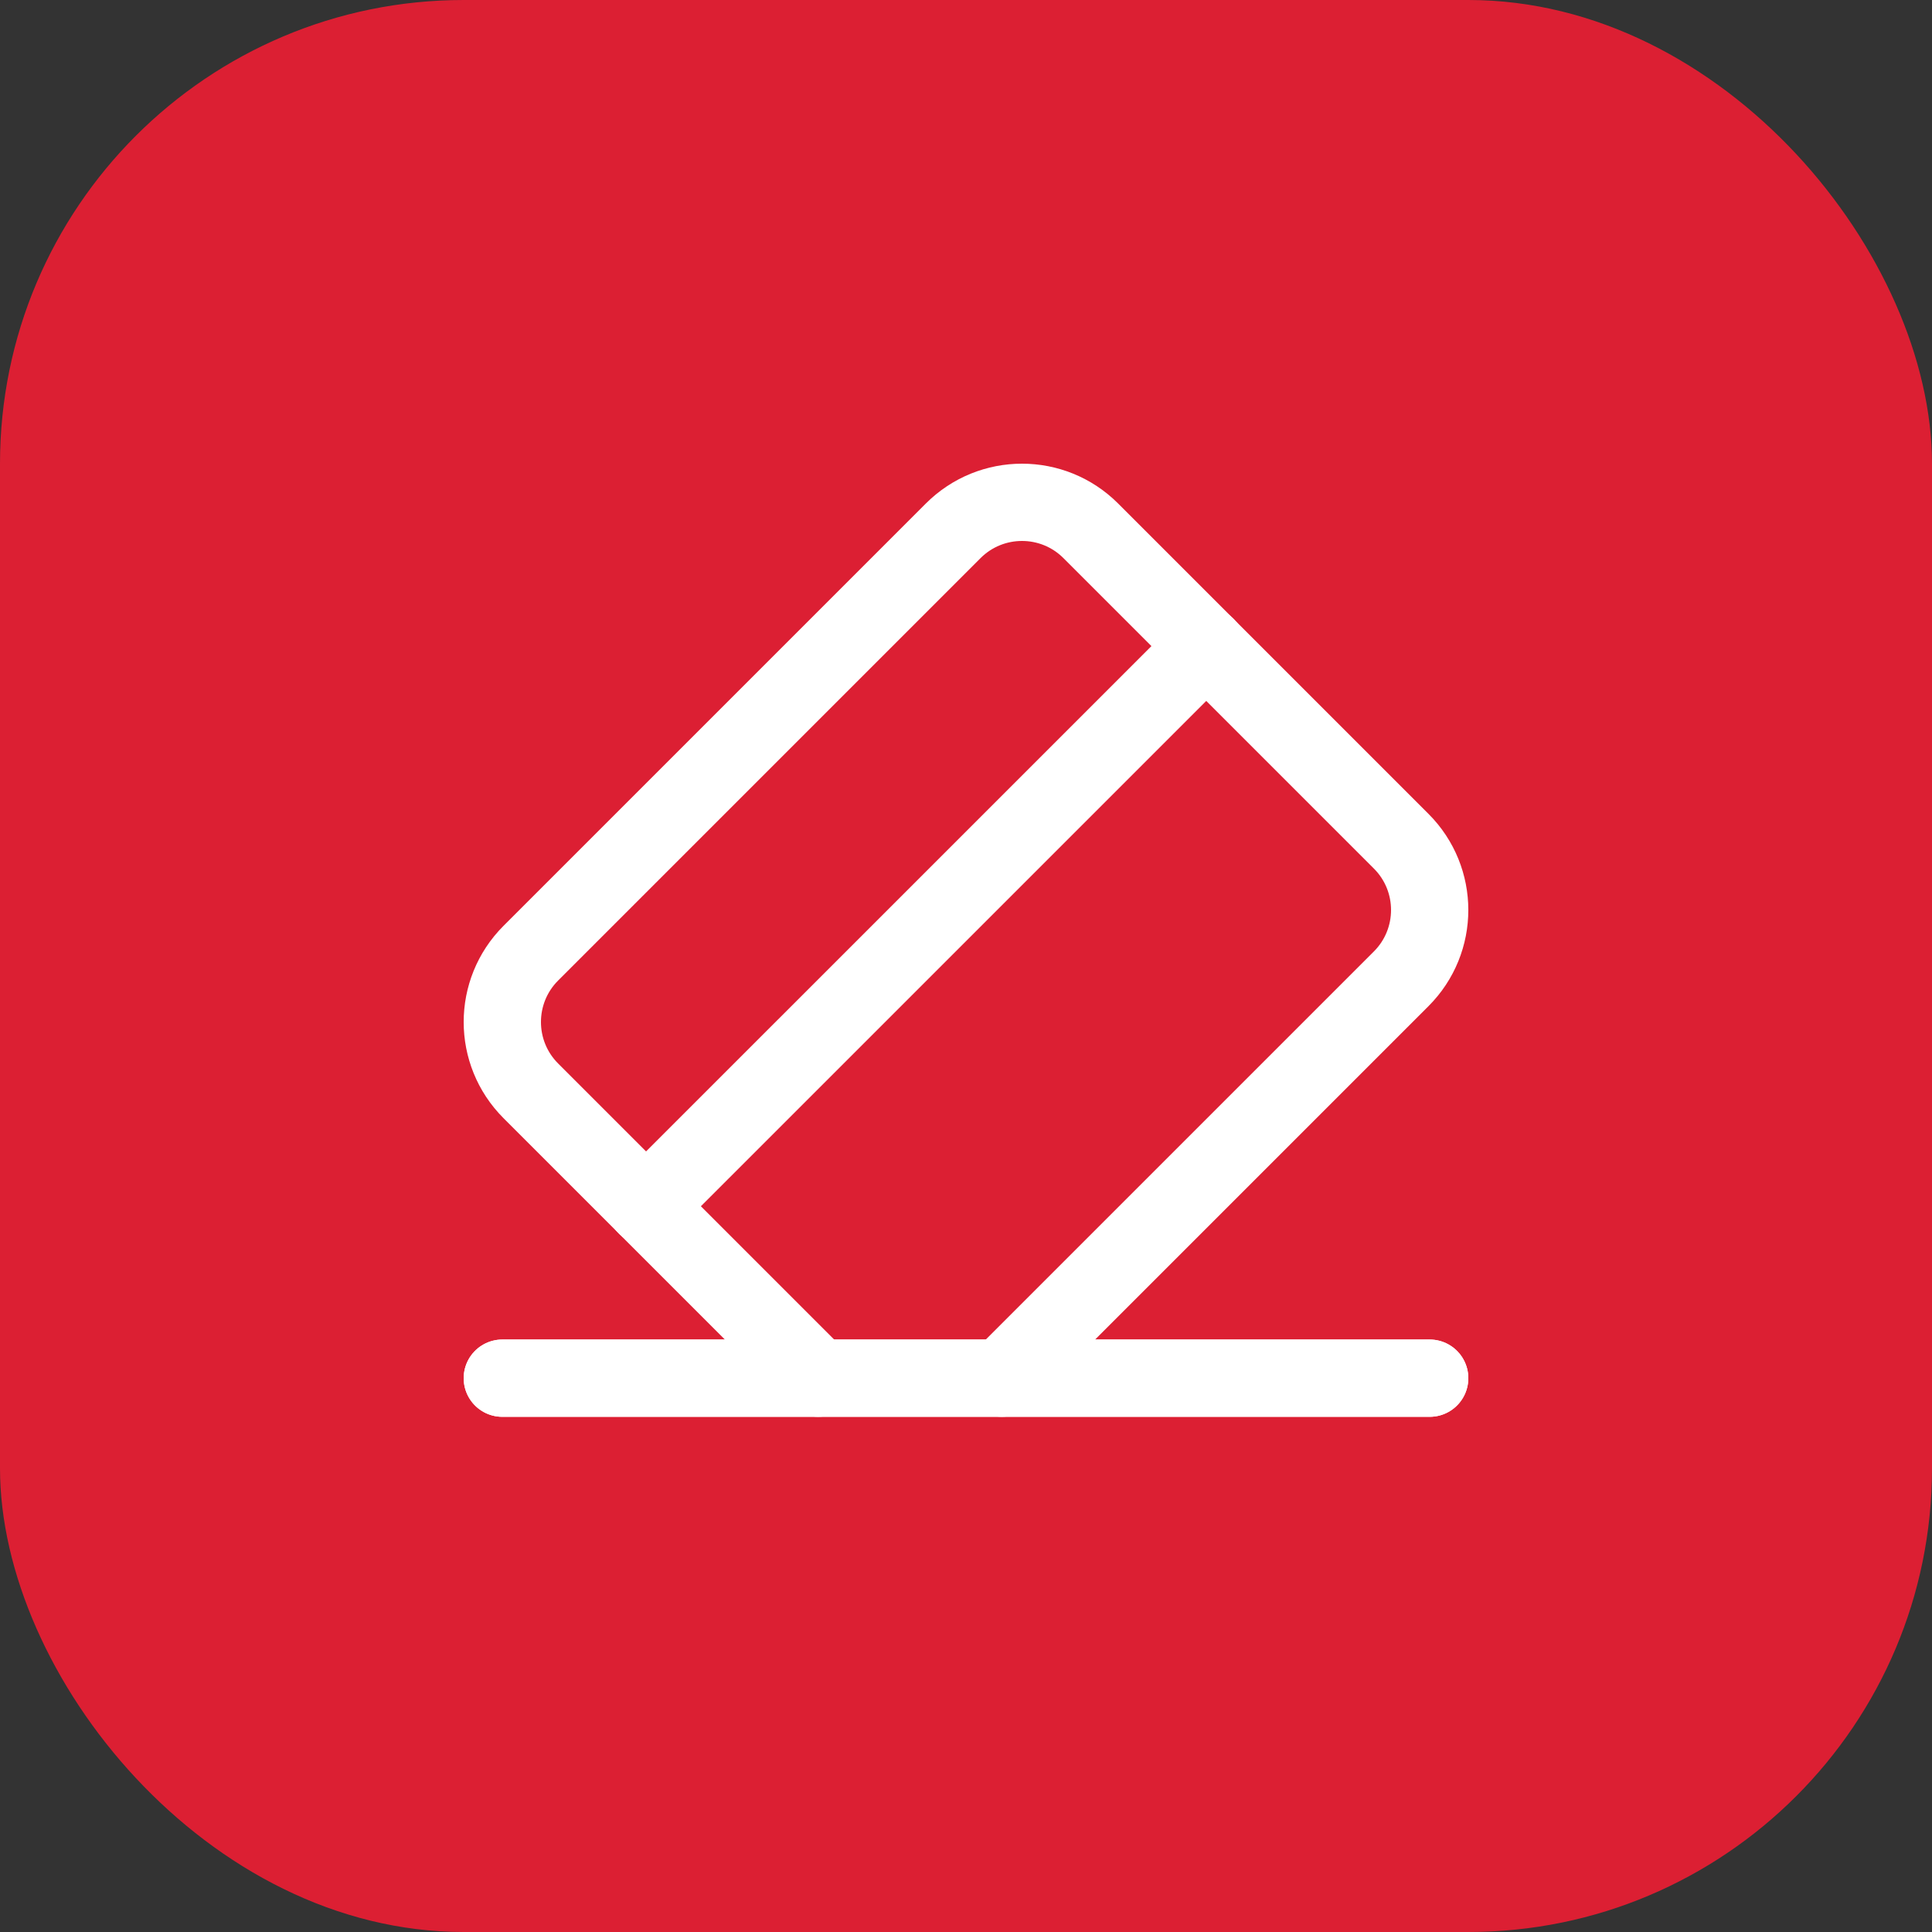 <svg width="50" height="50" viewBox="0 0 50 50" fill="none" xmlns="http://www.w3.org/2000/svg">
<rect x="0" y="0" width="50" height="50" fill="#333333" stroke="none"/>
<rect width="50" height="50" rx="12" fill="#DC1F33"/>
<path d="M37 35.667H13" stroke="white" stroke-width="2" stroke-linecap="round" stroke-linejoin="round"/>
<path d="M31.216 16.723L16.723 31.215" stroke="white" stroke-width="2" stroke-linecap="round" stroke-linejoin="round"/>
<path d="M37 35.667H13" stroke="white" stroke-width="2" stroke-linecap="round" stroke-linejoin="round"/>
<path d="M31.216 16.723L16.723 31.215" stroke="white" stroke-width="2" stroke-linecap="round" stroke-linejoin="round"/>
<path d="M25.927 35.667L36.262 25.332C37.246 24.348 37.246 22.753 36.262 21.77L28.23 13.738C27.247 12.754 25.652 12.754 24.668 13.738L13.738 24.668C12.754 25.652 12.754 27.247 13.738 28.231L21.174 35.667" stroke="white" stroke-width="2" stroke-linecap="round" stroke-linejoin="round"/>
</svg>
